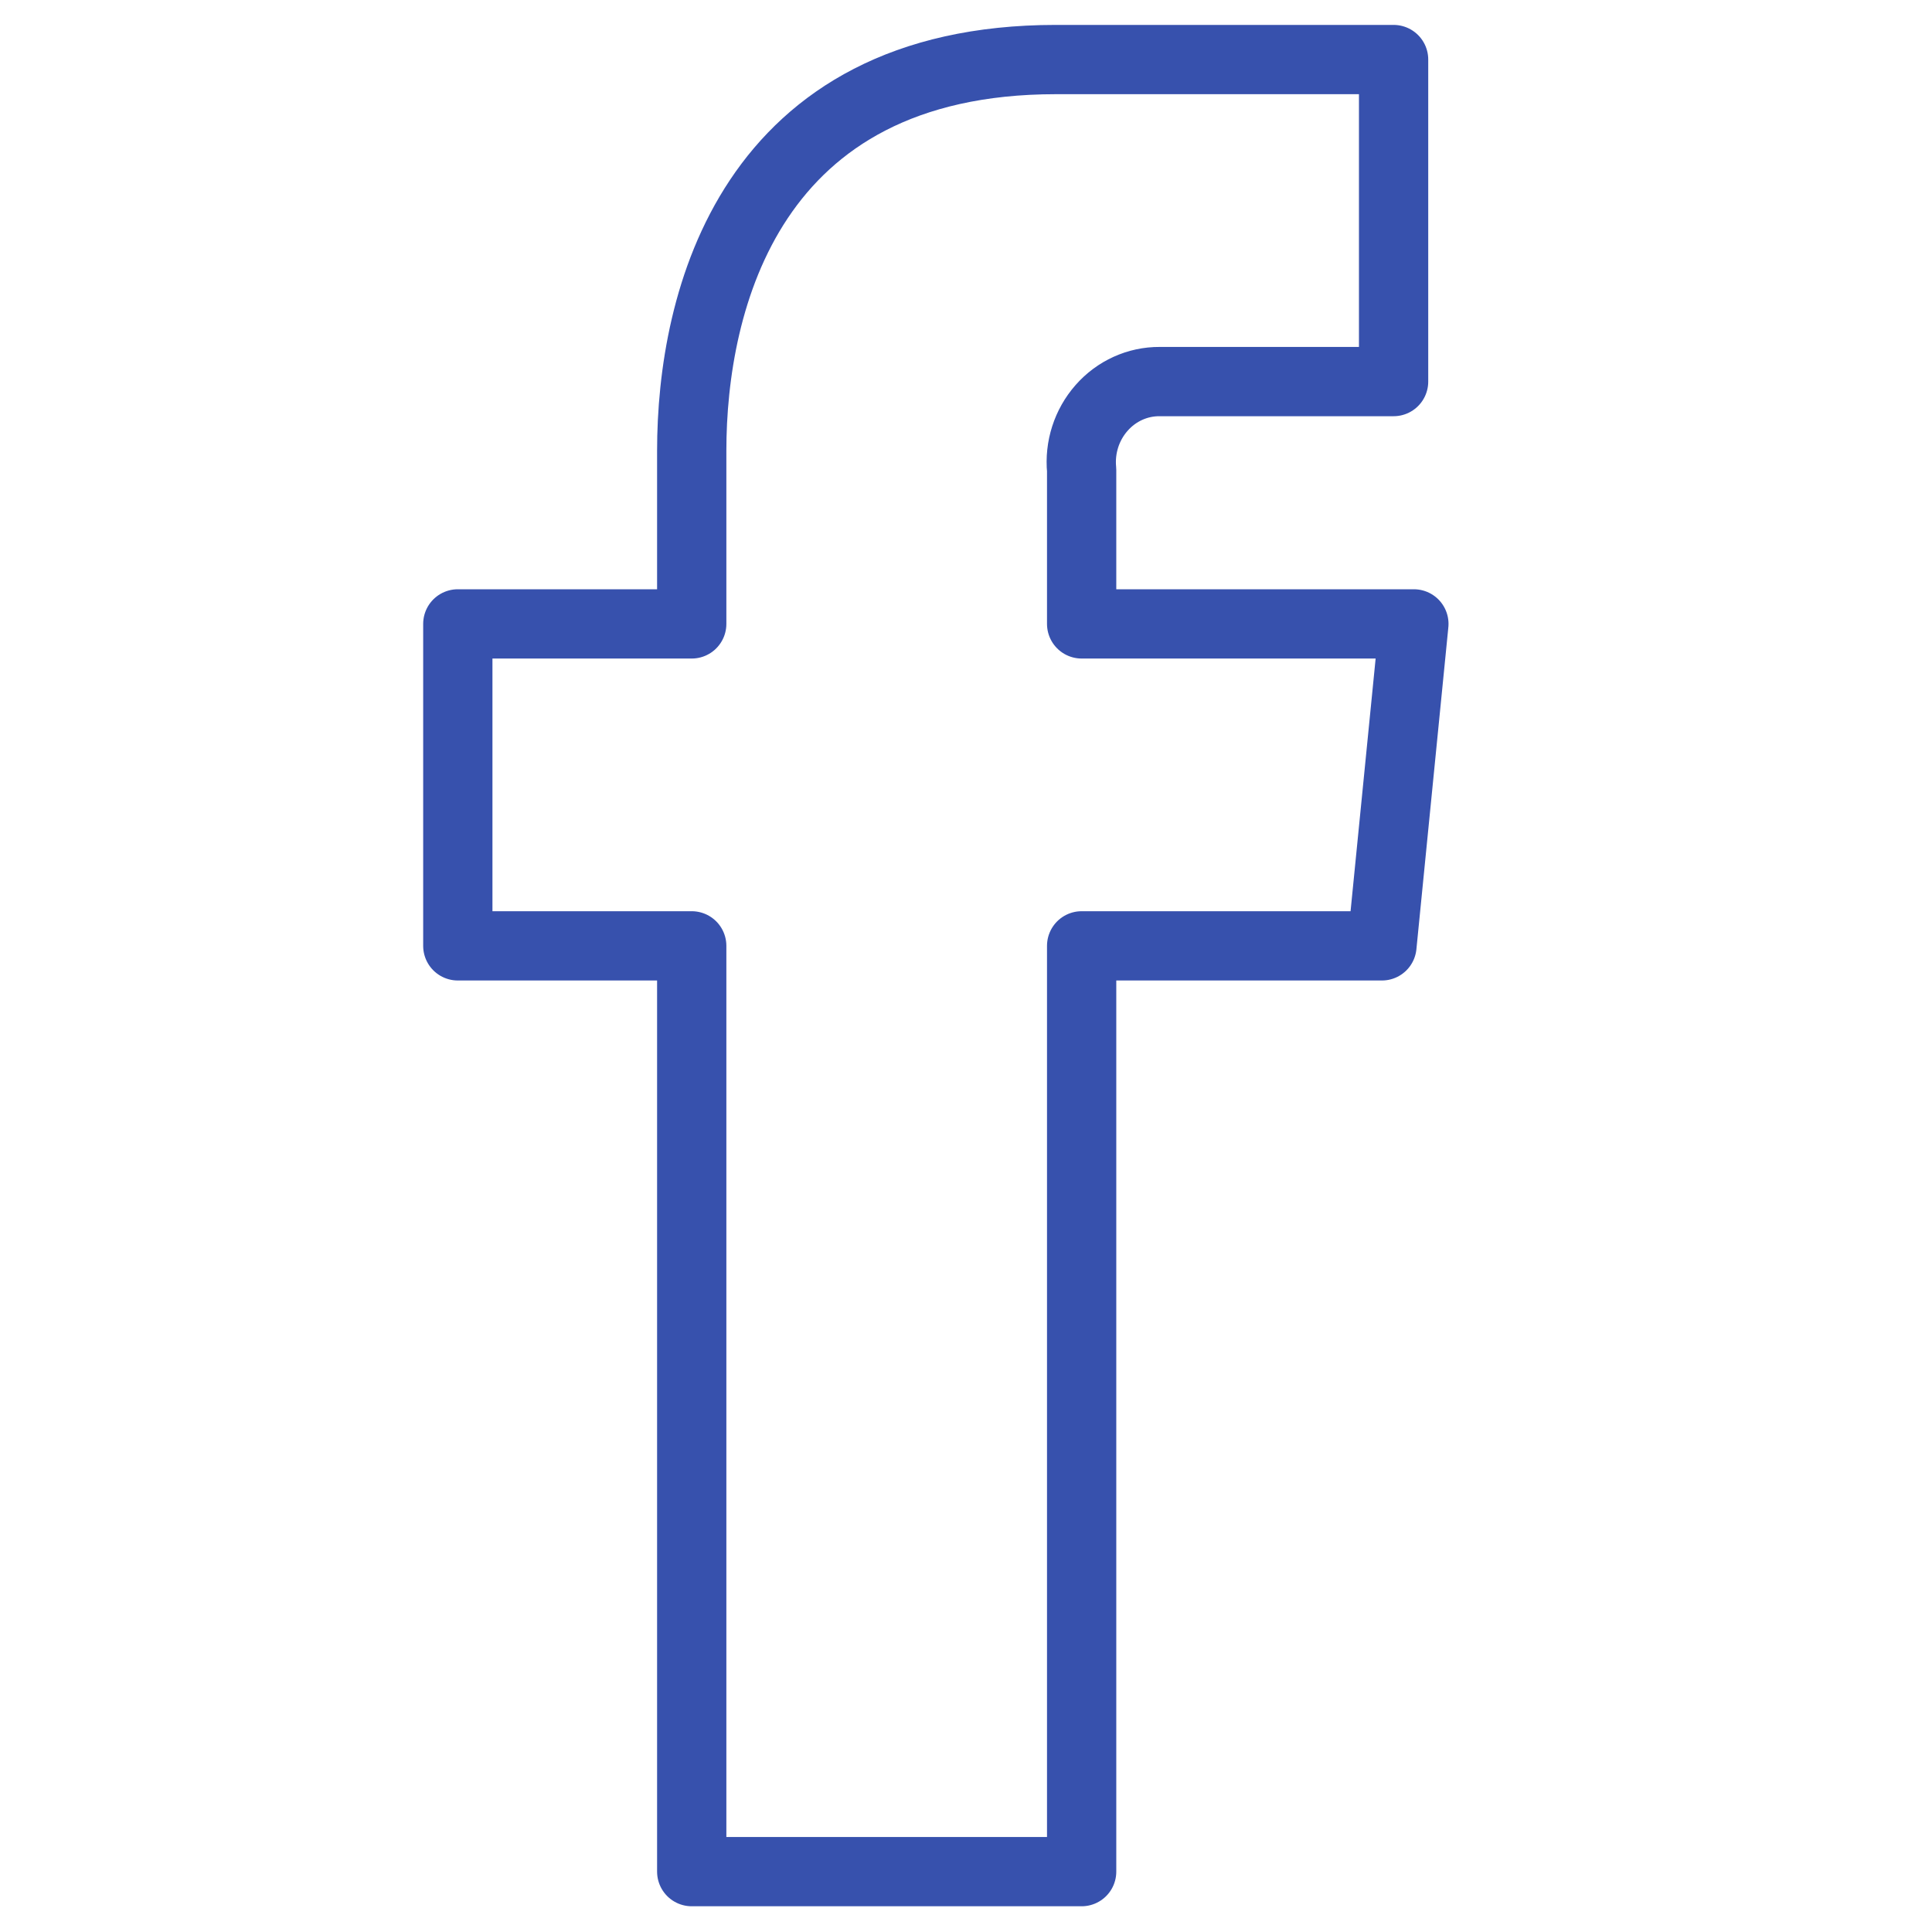 <svg width="28" height="28" viewBox="0 0 28 28" fill="none" xmlns="http://www.w3.org/2000/svg">
<path fill-rule="evenodd" clip-rule="evenodd" d="M20.491 9.042H15.676V6.813C15.644 6.484 15.749 6.157 15.965 5.912C16.18 5.667 16.486 5.528 16.807 5.53H20.197V0.863H15.303C10.862 0.863 10.025 4.363 10.025 6.533V9.042H6.635V13.708H10.025V27.125H15.676V13.708H20.028L20.491 9.042Z" stroke="#3751AD" stroke-width="1.004" stroke-linecap="round" stroke-linejoin="round"/>
</svg>
